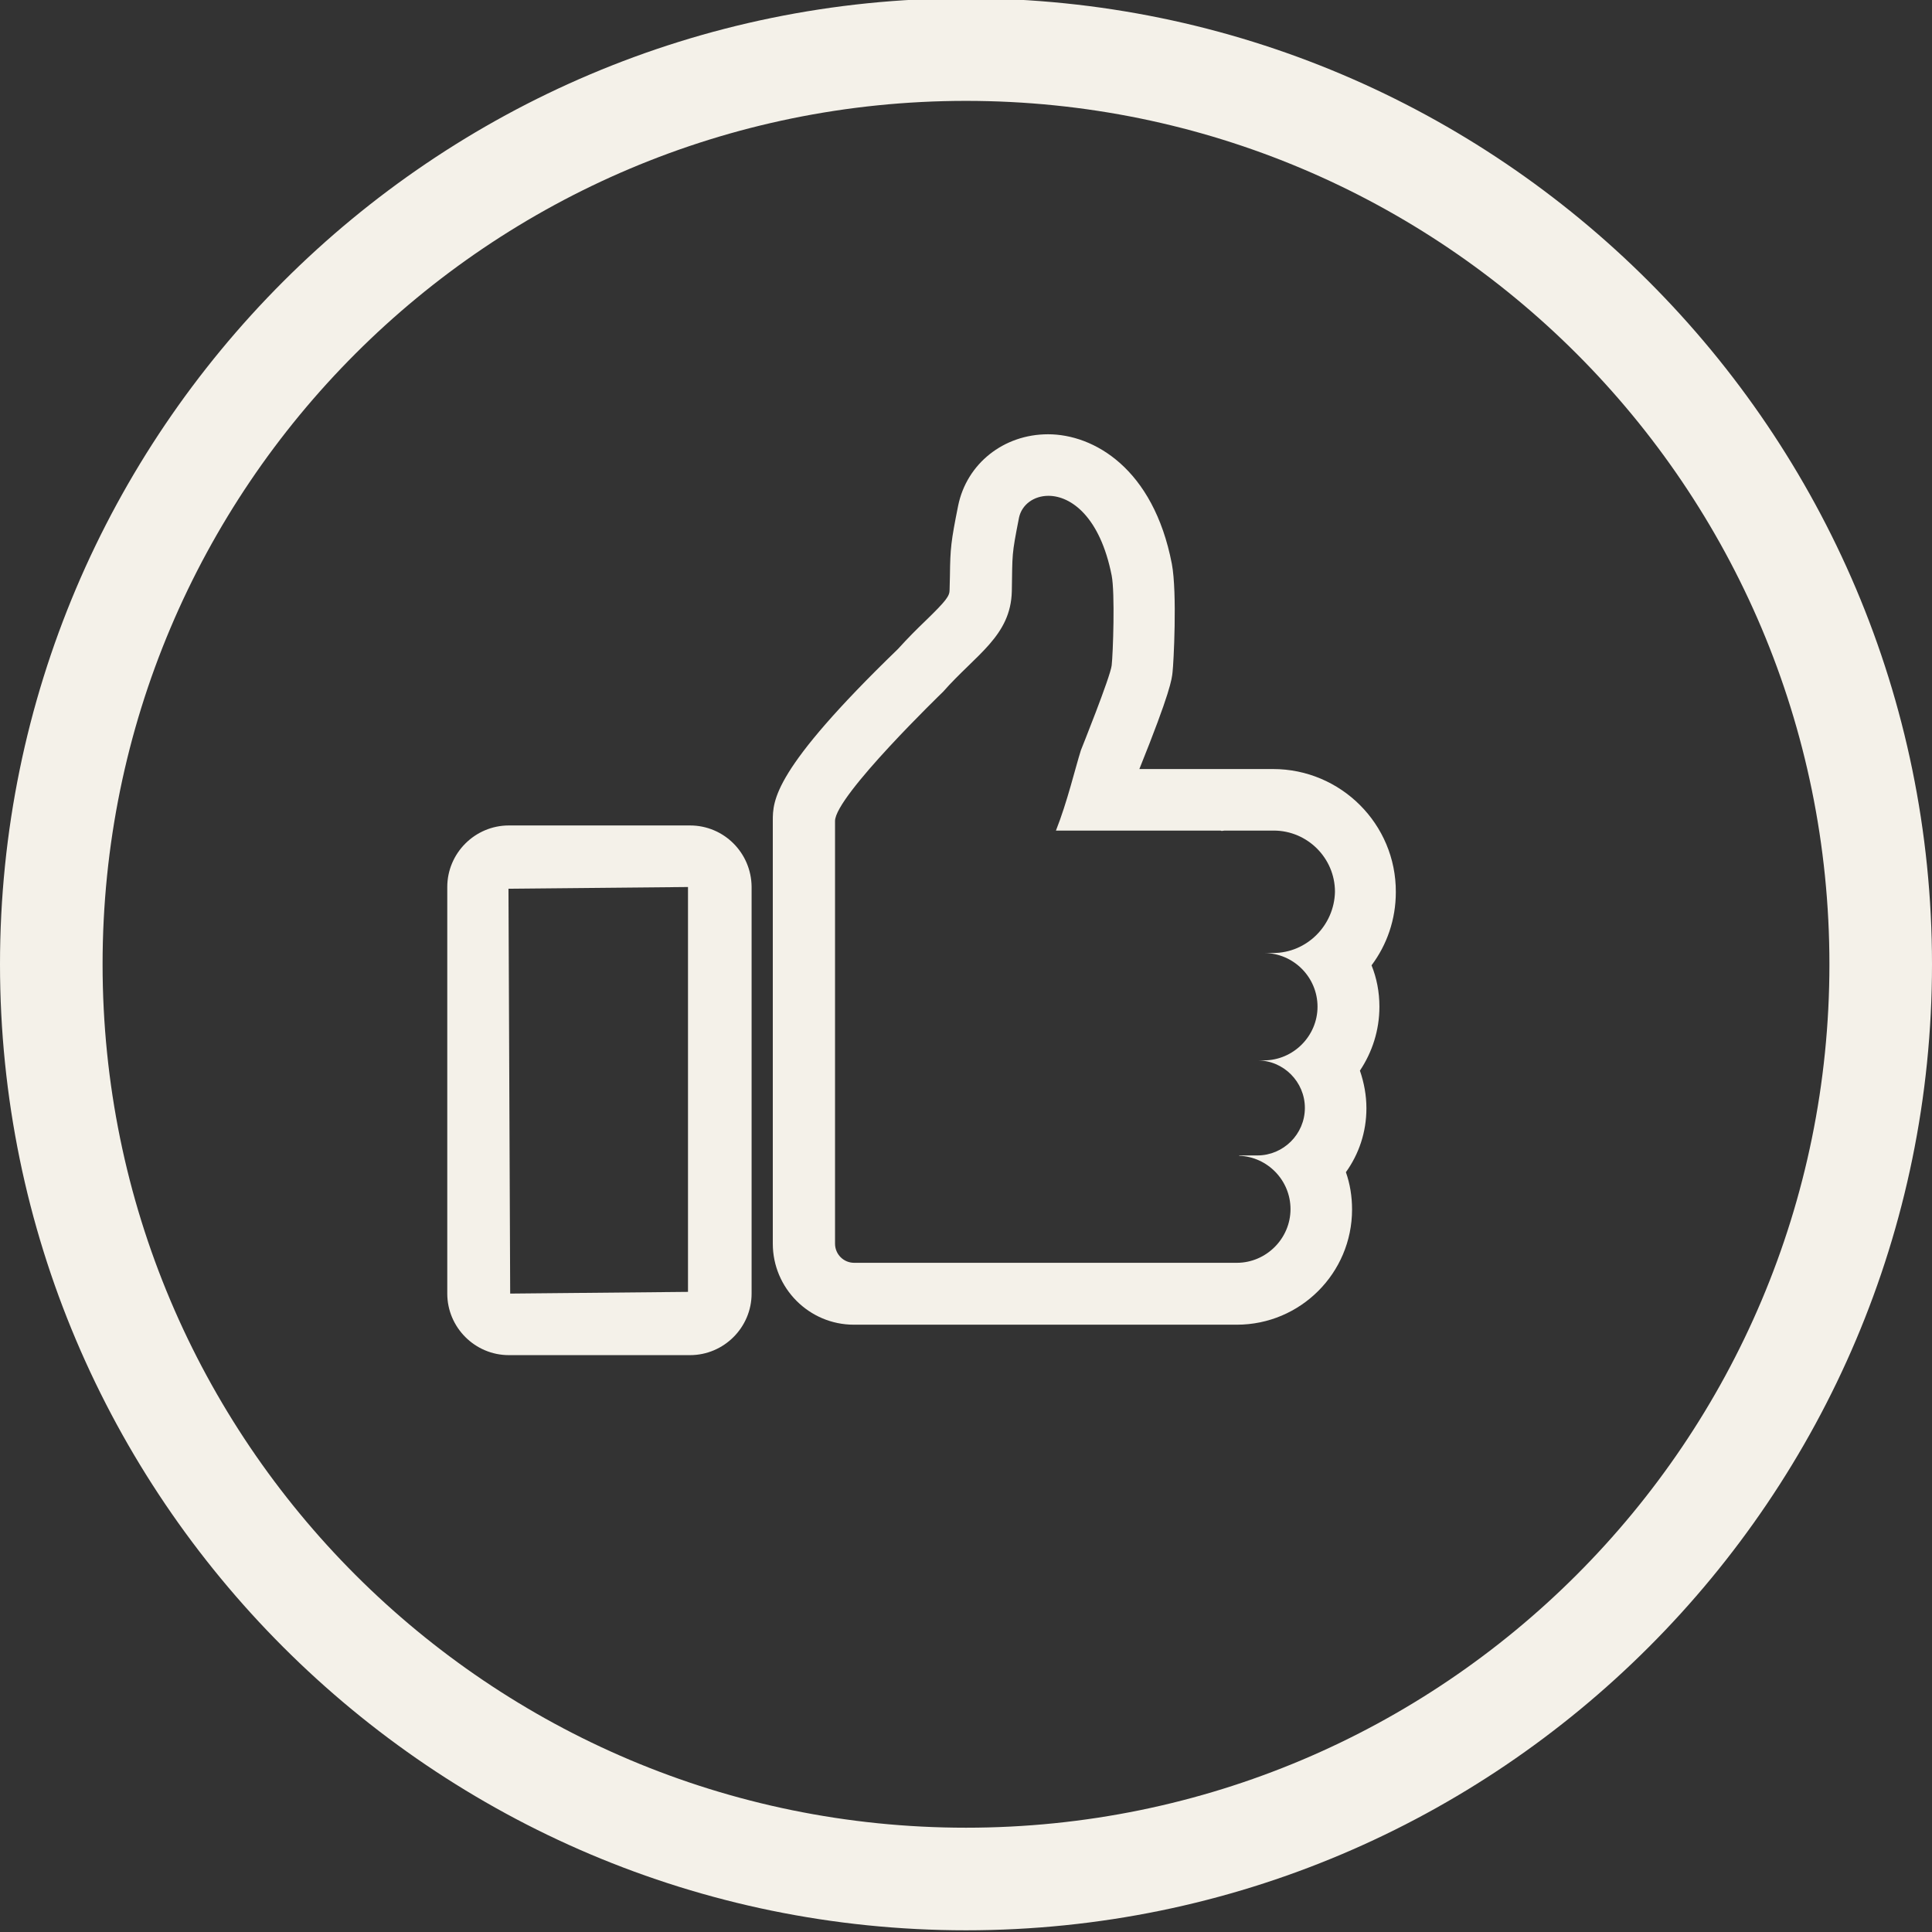 <?xml version="1.0" encoding="UTF-8" standalone="no"?><svg xmlns="http://www.w3.org/2000/svg" xmlns:xlink="http://www.w3.org/1999/xlink" fill="#f4f1e9" height="56.5" preserveAspectRatio="xMidYMid meet" version="1" viewBox="21.0 20.8 56.5 56.5" width="56.5" zoomAndPan="magnify"><rect x="21.0" y="20.8" width="56.5" height="56.5" fill="#333333" stroke="none"/><g id="change1_1"><path d="M49.25,20.75C33.67,20.75,21,33.42,21,49c0,15.58,12.67,28.25,28.25,28.25S77.5,64.58,77.5,49 C77.5,33.42,64.83,20.75,49.25,20.75z M49.25,74.25C35.3,74.25,24,62.95,24,49s11.3-25.25,25.25-25.25S74.5,35.05,74.5,49 S63.2,74.25,49.25,74.25z"/><path d="M41.18,44.94h-5.3c-0.99,0-1.8,0.81-1.8,1.8v11.89c0,0.99,0.81,1.8,1.8,1.8h5.3c0.99,0,1.8-0.81,1.8-1.8V46.73 C42.97,45.74,42.17,44.94,41.18,44.94z M41.12,58.58l-5.2,0.05l-0.05-11.84l5.25-0.05V58.58z"/><path d="M58.23,43.29h-1.44h-0.12h-2.35c0.91-2.26,0.95-2.63,0.97-2.83c0.03-0.23,0.14-2.32-0.02-3.17 c-0.54-2.8-2.29-3.79-3.62-3.79c-1.3,0-2.38,0.86-2.63,2.09c-0.21,1.05-0.23,1.24-0.24,2.05l-0.01,0.41c0,0.18-0.09,0.31-0.72,0.92 c-0.24,0.23-0.51,0.5-0.79,0.81c-3.66,3.54-3.66,4.43-3.66,5.03v1.29v11.07c0,1.3,1.06,2.37,2.37,2.37h10.09h0.61h0.5 c1.86,0,3.37-1.51,3.37-3.37c0-0.38-0.06-0.75-0.18-1.09c0.38-0.53,0.6-1.17,0.6-1.87c0-0.38-0.07-0.75-0.19-1.1 c0.36-0.54,0.57-1.18,0.57-1.87c0-0.43-0.08-0.84-0.23-1.21c0.45-0.6,0.71-1.34,0.71-2.14C61.83,44.9,60.21,43.29,58.23,43.29z M58.23,48.67h-0.27c0.87,0,1.57,0.71,1.57,1.57c0,0.86-0.71,1.57-1.57,1.57h-0.19c0.77,0,1.39,0.63,1.39,1.39 c0,0.77-0.63,1.39-1.39,1.39h-0.53v0.01c0.83,0.03,1.5,0.72,1.5,1.56c0,0.86-0.71,1.57-1.57,1.57h-0.5h-0.61H45.98 c-0.31,0-0.56-0.25-0.56-0.56V46.1v-1.29c0-0.73,3.16-3.78,3.16-3.78c0.96-1.09,1.98-1.63,2.01-2.94c0.02-1.12-0.01-1.03,0.21-2.15 c0.08-0.38,0.43-0.64,0.86-0.64c0.66,0,1.51,0.61,1.85,2.33c0.1,0.51,0.04,2.29,0,2.63s-0.9,2.48-0.9,2.48 c-0.17,0.54-0.4,1.52-0.73,2.35h4.81c0.01,0,0.03,0.01,0.04,0.01c0.03,0,0.05-0.01,0.08-0.01h1.44c0.98,0,1.79,0.8,1.79,1.79 C60.02,47.86,59.22,48.67,58.23,48.67z"/></g></svg>